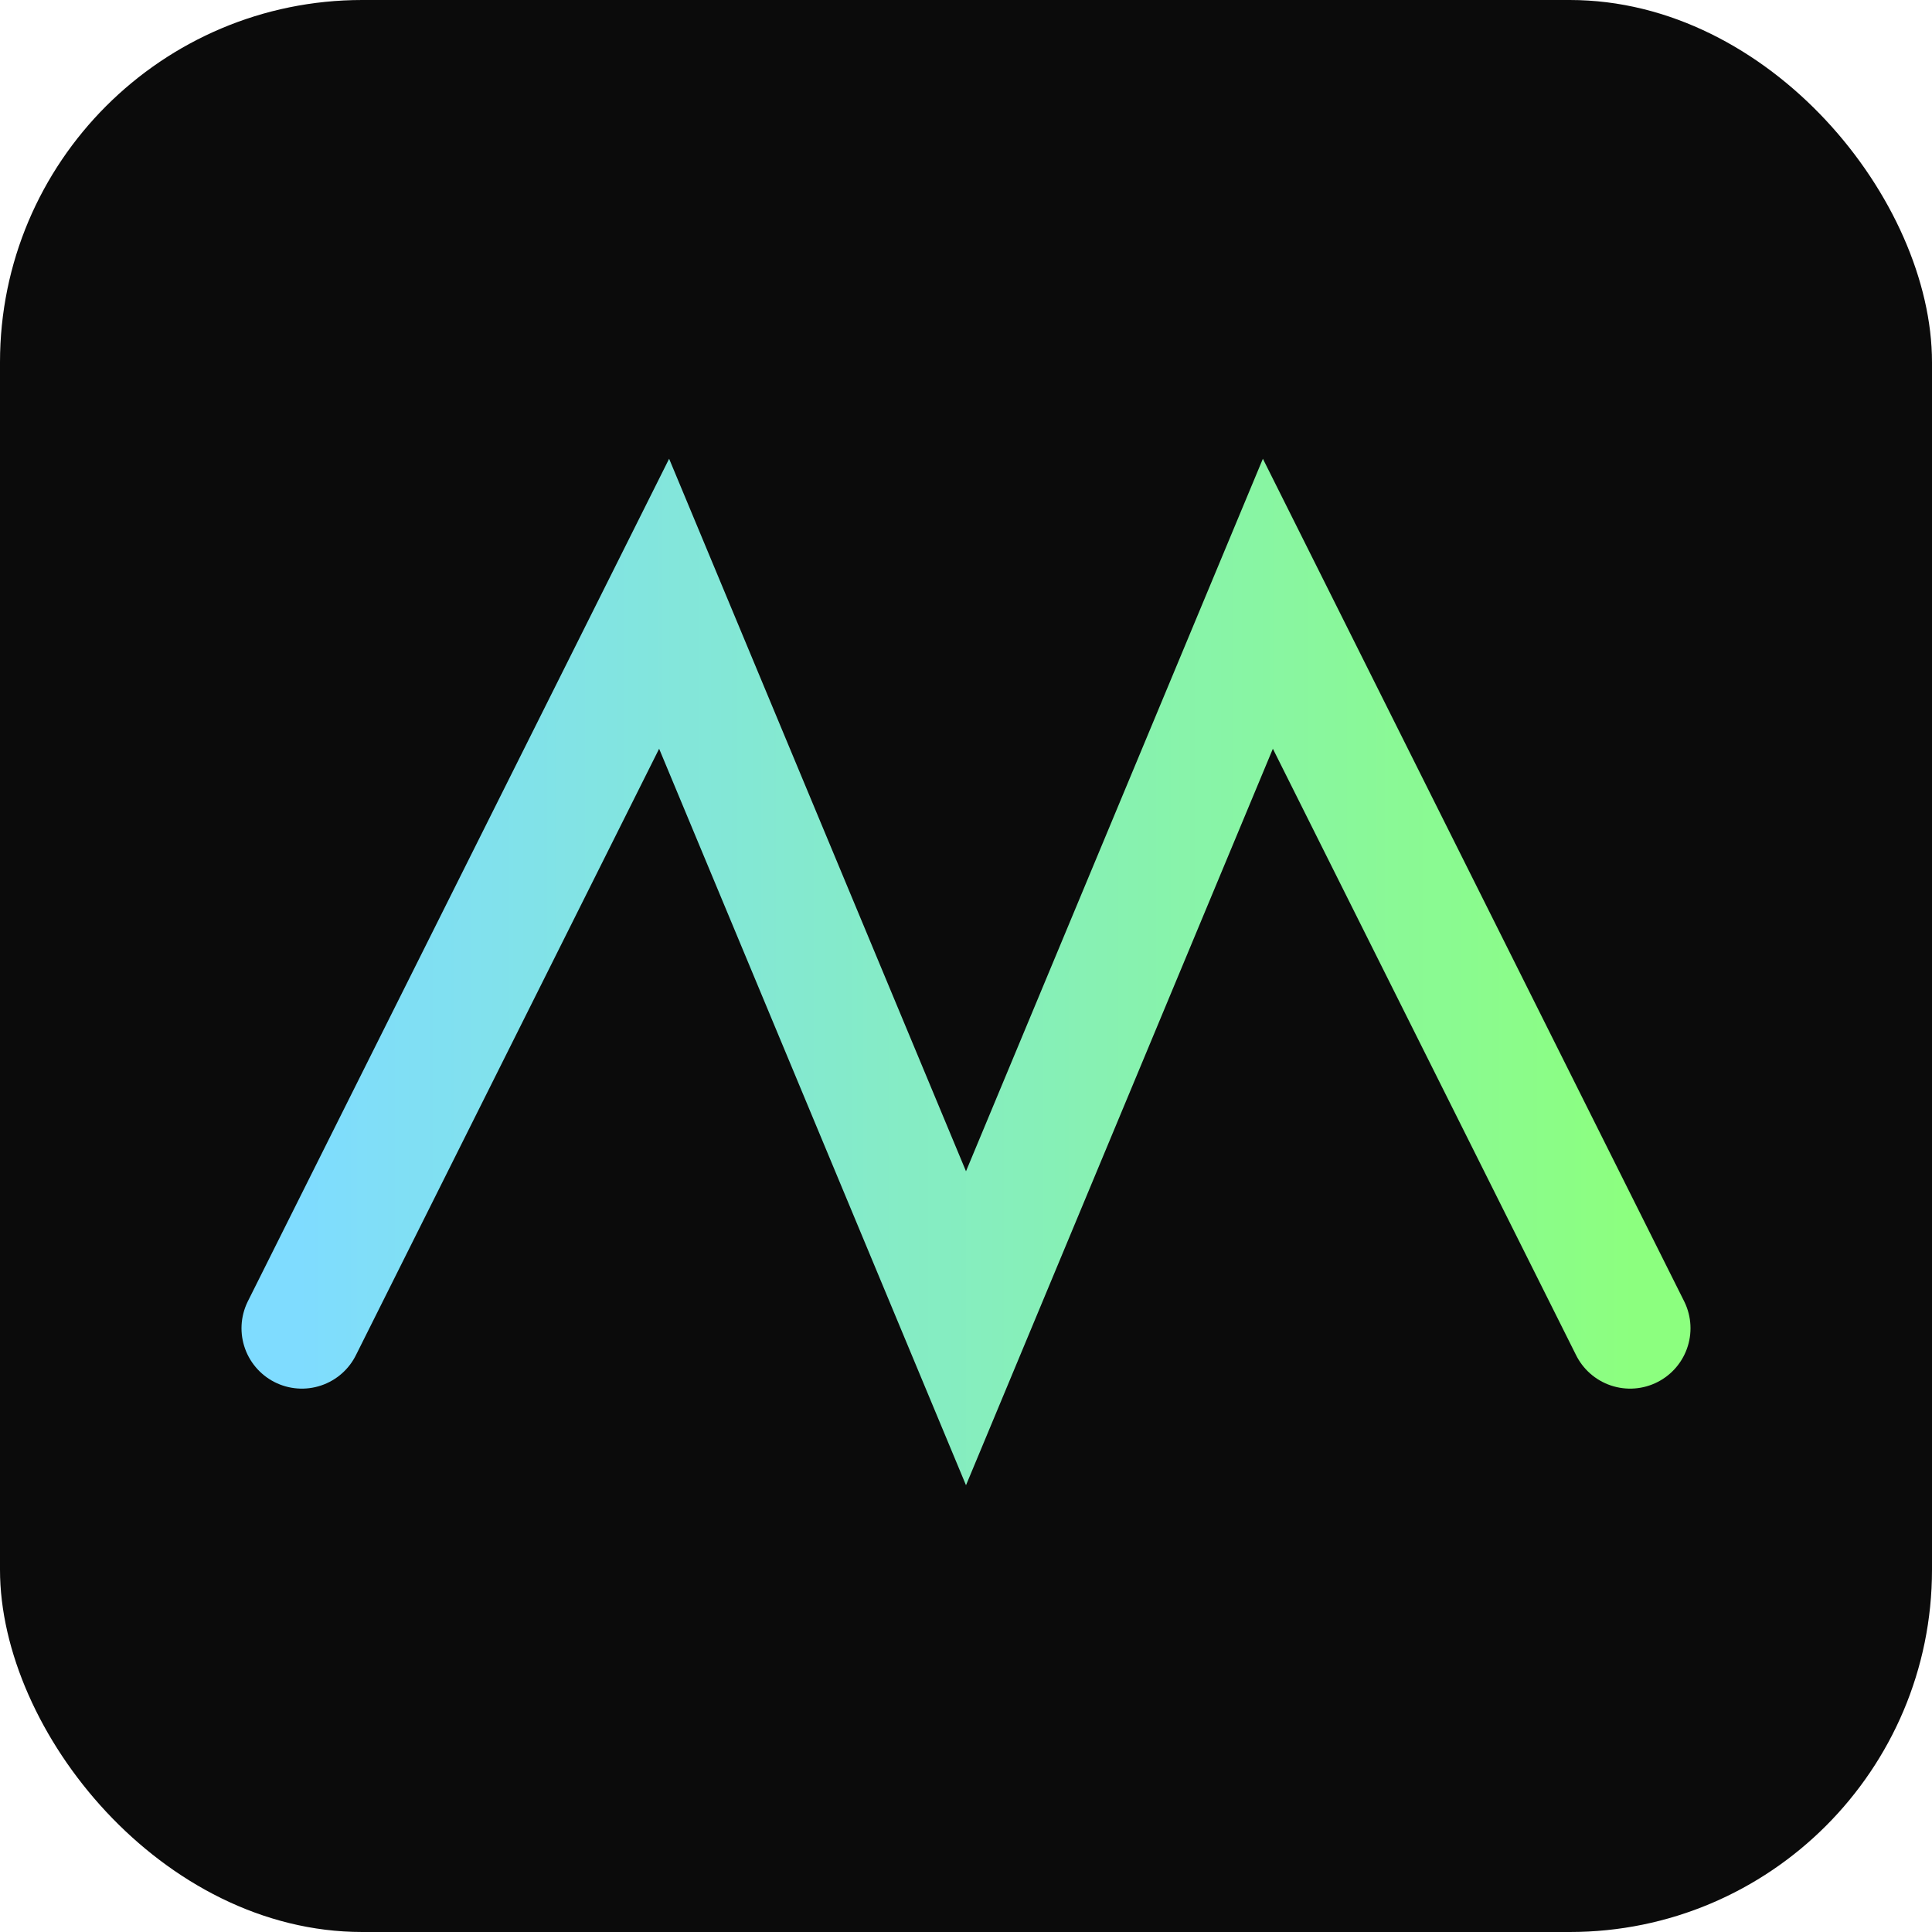 <svg xmlns="http://www.w3.org/2000/svg" viewBox="0 0 64 64">
  <defs>
    <linearGradient id="g" x1="0" x2="1">
      <stop offset="0" stop-color="#7fdcff"/>
      <stop offset="1" stop-color="#8cff7f"/>
    </linearGradient>
  </defs>
  <rect width="64" height="64" rx="12" fill="#0b0b0b"/>
  <path d="M10 44 L22 20 L32 44 L42 20 L54 44" fill="none" stroke="url(#g)" stroke-width="4" stroke-linecap="round"/>
</svg>

